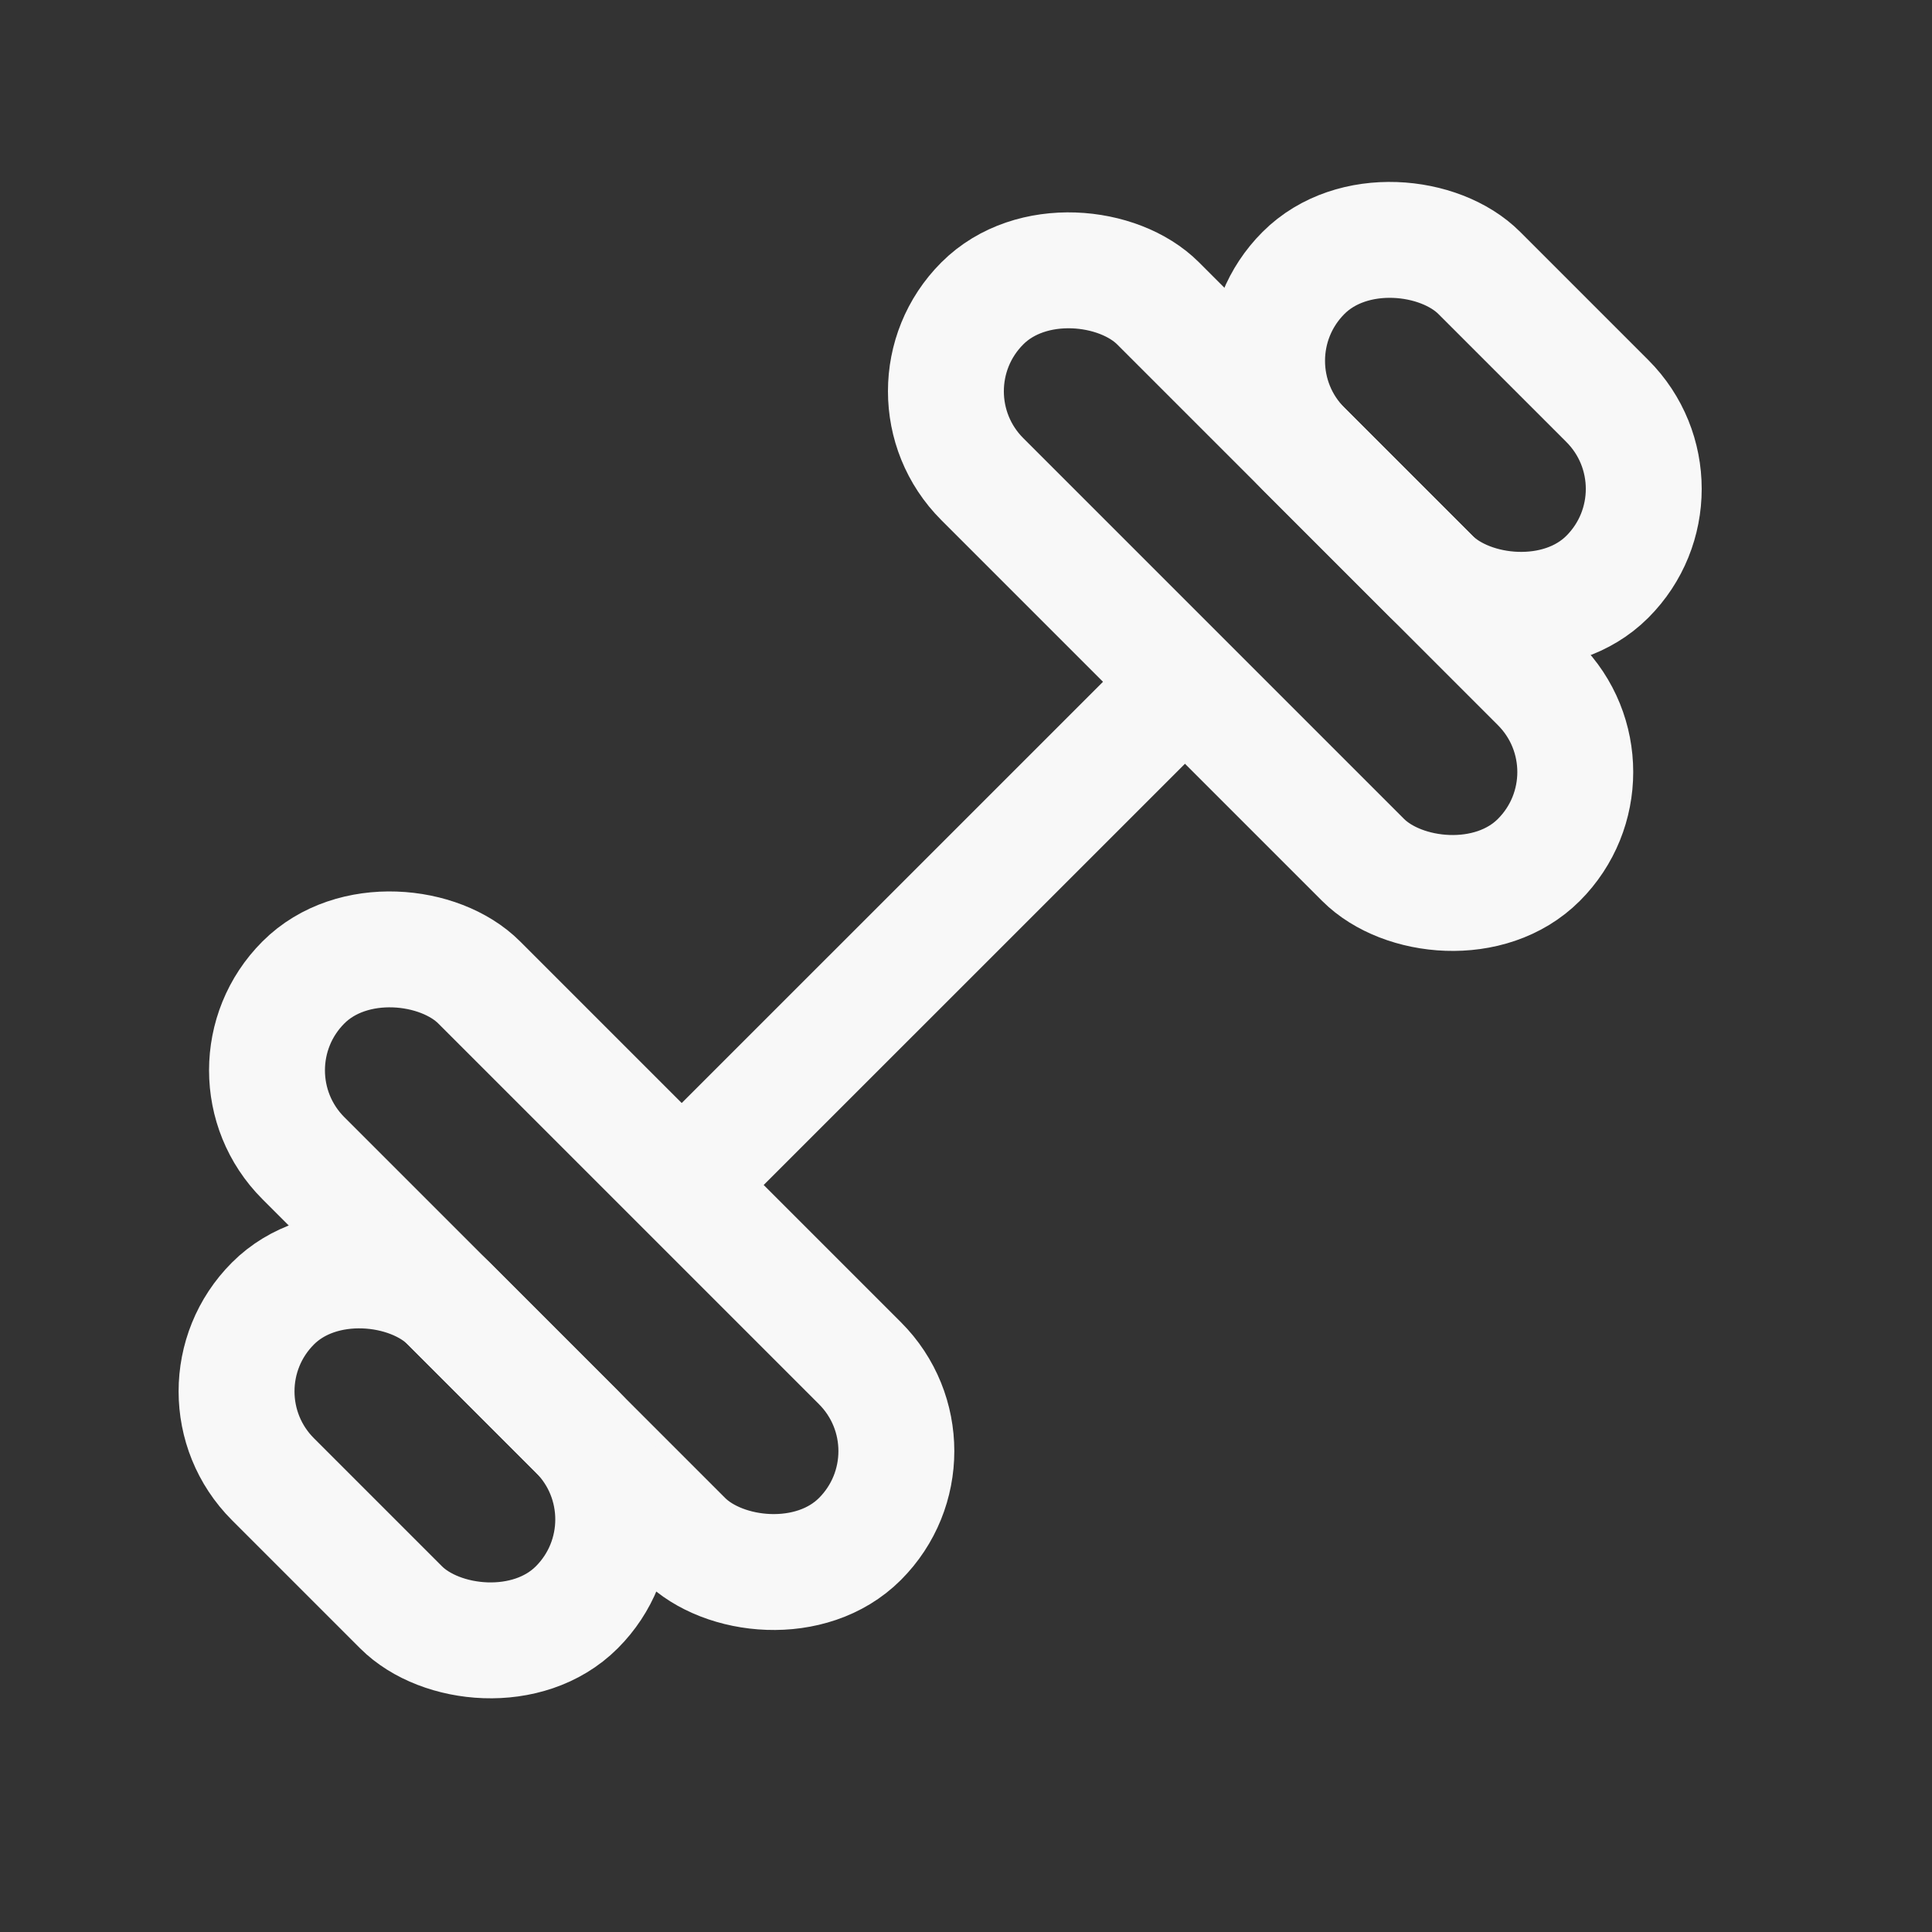 <?xml version="1.0" encoding="UTF-8"?> <svg xmlns="http://www.w3.org/2000/svg" width="25" height="25" viewBox="0 0 25 25" fill="none"><rect x="0" y="0" width="25" height="25" fill="#333333" stroke="none"/><path d="M9.066 15.089L15.159 8.997" stroke="#F8F8F8" stroke-width="1.5"></path><rect width="3.217" height="10.186" rx="1.608" transform="matrix(0.707 -0.707 0.707 0.707 2.789 13.85)" stroke="#F8F8F8" stroke-width="1.5"></rect><rect width="3.217" height="5.561" rx="1.608" transform="matrix(0.707 -0.707 0.707 0.707 2.395 18.004)" stroke="#F8F8F8" stroke-width="1.5"></rect><rect width="3.217" height="5.561" rx="1.608" transform="matrix(0.707 -0.707 0.707 0.707 15.73 4.669)" stroke="#F8F8F8" stroke-width="1.5"></rect><rect width="3.217" height="10.186" rx="1.608" transform="matrix(0.707 -0.707 0.707 0.707 11.574 5.063)" stroke="#F8F8F8" stroke-width="1.5"></rect></svg> 